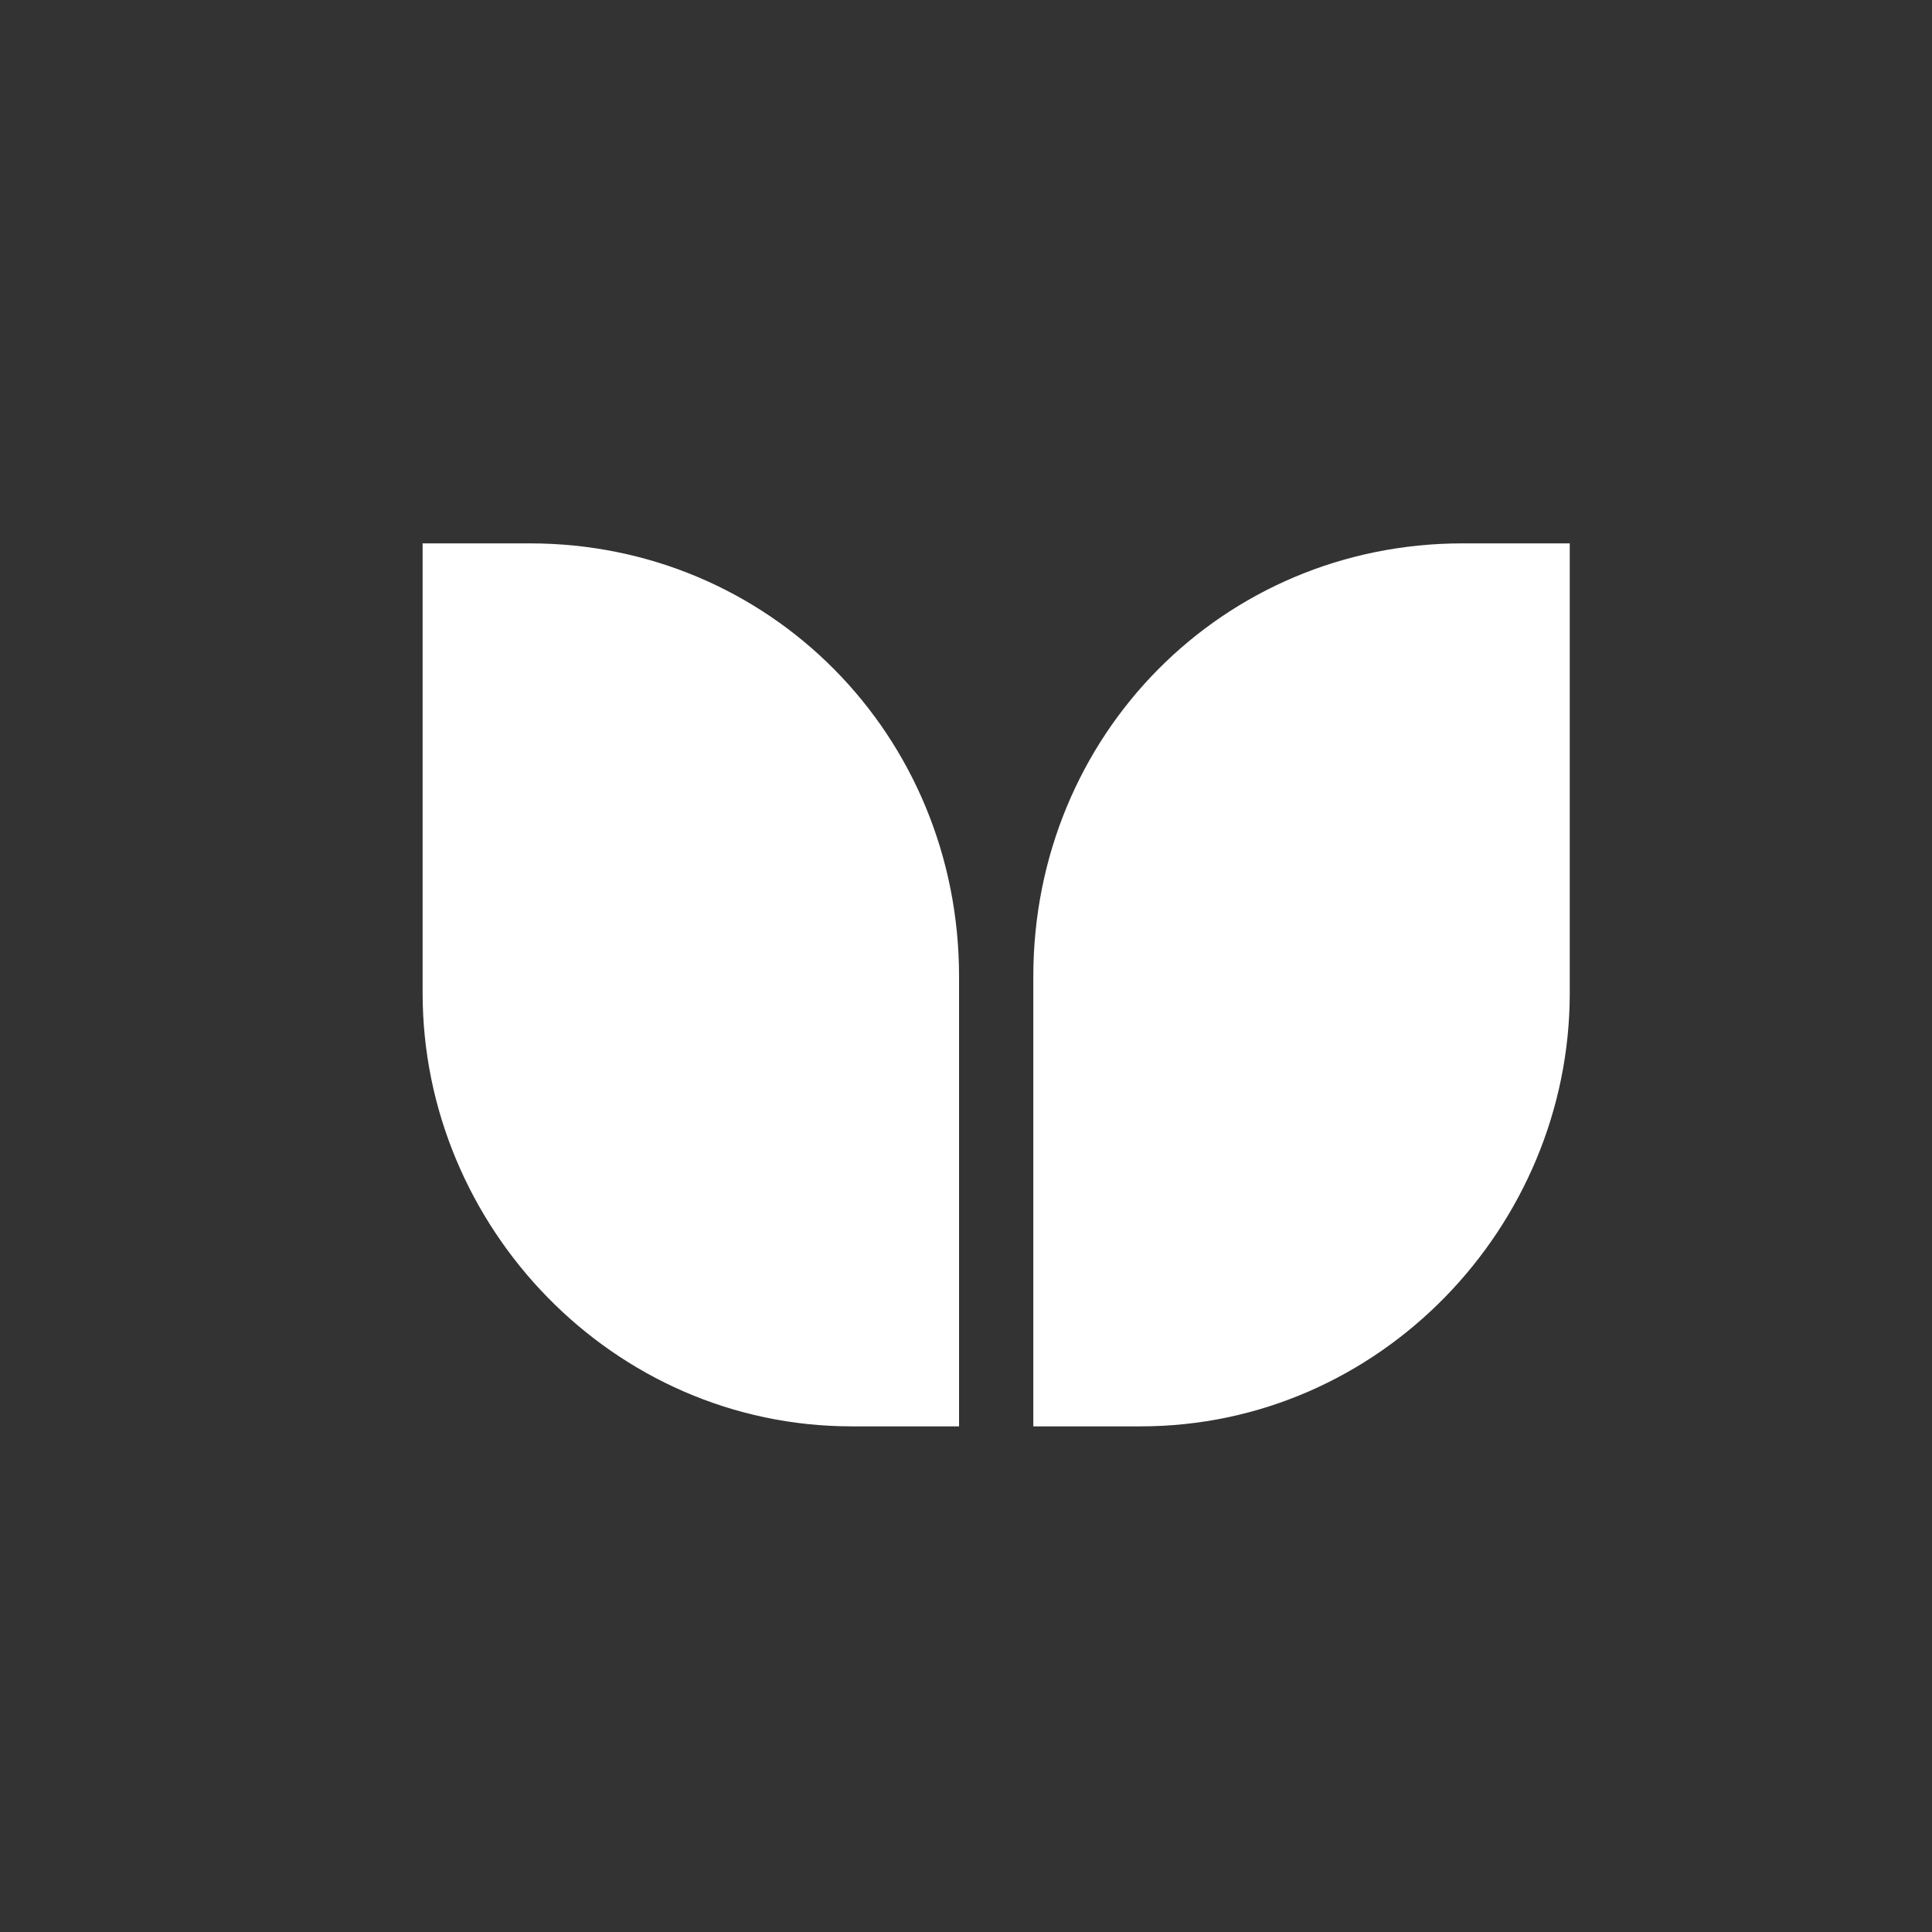 <?xml version="1.0" encoding="UTF-8"?> <svg xmlns="http://www.w3.org/2000/svg" width="32" height="32" viewBox="0 0 32 32" fill="none"><rect x="0" y="0" width="32" height="32" fill="#333333" stroke="none"/><path d="M18.892 23.625H17.115V16.174C17.115 12.173 20.259 9 24.223 9H26V16.45C26 20.313 22.856 23.625 18.892 23.625Z" fill="white"></path><path d="M14.108 23.625H15.885V16.174C15.885 12.173 12.741 9 8.777 9H7V16.45C7 20.313 10.144 23.625 14.108 23.625Z" fill="white"></path></svg> 